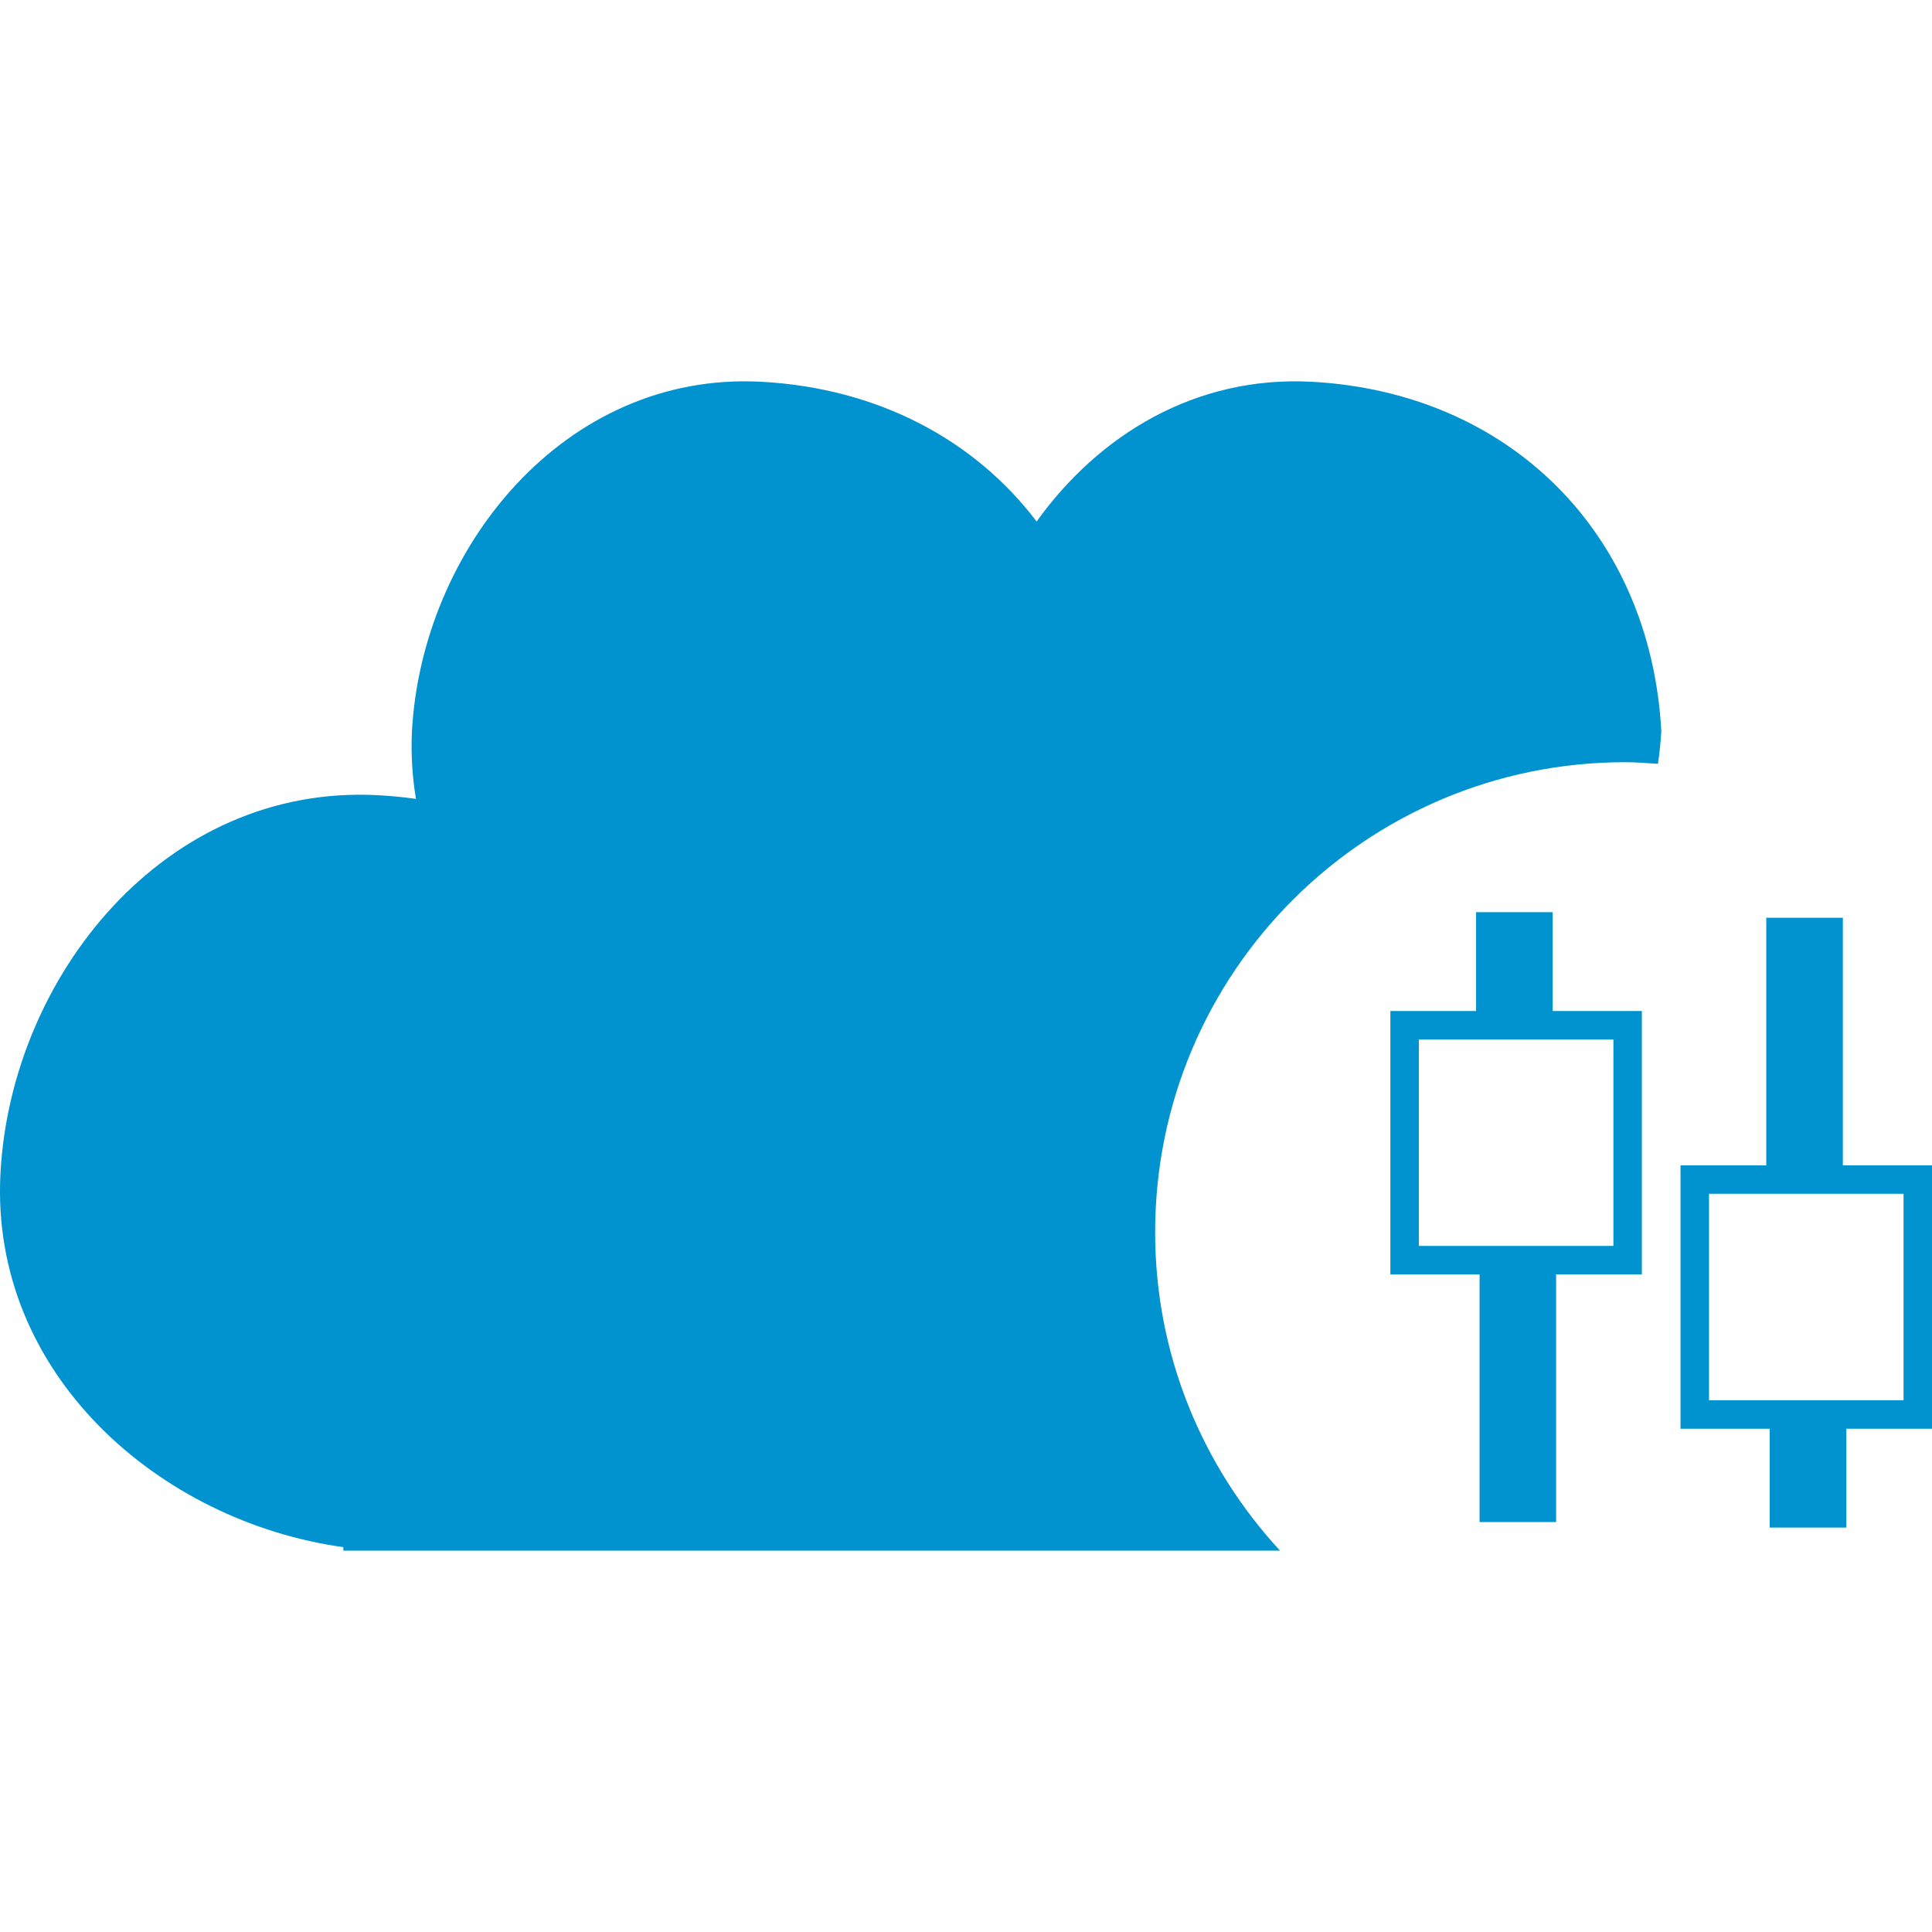 <!DOCTYPE svg PUBLIC "-//W3C//DTD SVG 1.1//EN" "http://www.w3.org/Graphics/SVG/1.1/DTD/svg11.dtd">
<!-- Uploaded to: SVG Repo, www.svgrepo.com, Transformed by: SVG Repo Mixer Tools -->
<svg fill="#0193CF" version="1.1" id="Capa_1" xmlns="http://www.w3.org/2000/svg" xmlns:xlink="http://www.w3.org/1999/xlink" width="800px" height="800px" viewBox="0 0 40.333 40.333" xml:space="preserve">
<g id="SVGRepo_bgCarrier" stroke-width="0"/>
<g id="SVGRepo_tracerCarrier" stroke-linecap="round" stroke-linejoin="round"/>
<g id="SVGRepo_iconCarrier"> <g> <g id="_x31_54_36_"> <g> <path d="M27.383,7.97c-2.424-0.13-4.444,1.107-5.742,2.917c-1.295-1.706-3.311-2.785-5.746-2.917 c-4.123-0.222-7.09,3.5-7.295,7.297c-0.023,0.488,0.008,0.957,0.084,1.411c-0.258-0.037-0.521-0.062-0.789-0.077 c-4.457-0.24-7.664,3.783-7.885,7.886c-0.227,4.193,3.32,7.279,7.158,7.812v0.073h19.554c-1.613-1.749-2.607-4.078-2.607-6.646 c0-5.421,4.395-9.814,9.813-9.814c0.229,0,0.456,0.019,0.684,0.034c0.033-0.226,0.057-0.453,0.07-0.682 C34.458,11.133,31.515,8.192,27.383,7.97z"/> <path d="M32.414,19.043h-1.599v2.063h-1.789v5.499h1.862v5.17h1.598v-5.17h1.79v-5.499h-1.862V19.043z M33.682,21.701v4.309 h-4.062v-4.309H33.682z"/> <path d="M38.472,24.329v-5.17h-1.599v5.17h-1.79v5.498h1.862v2.063h1.599v-2.063h1.789v-5.498H38.472z M39.739,29.232h-4.061 v-4.31h4.061V29.232z"/> </g> </g> </g> </g>
</svg>